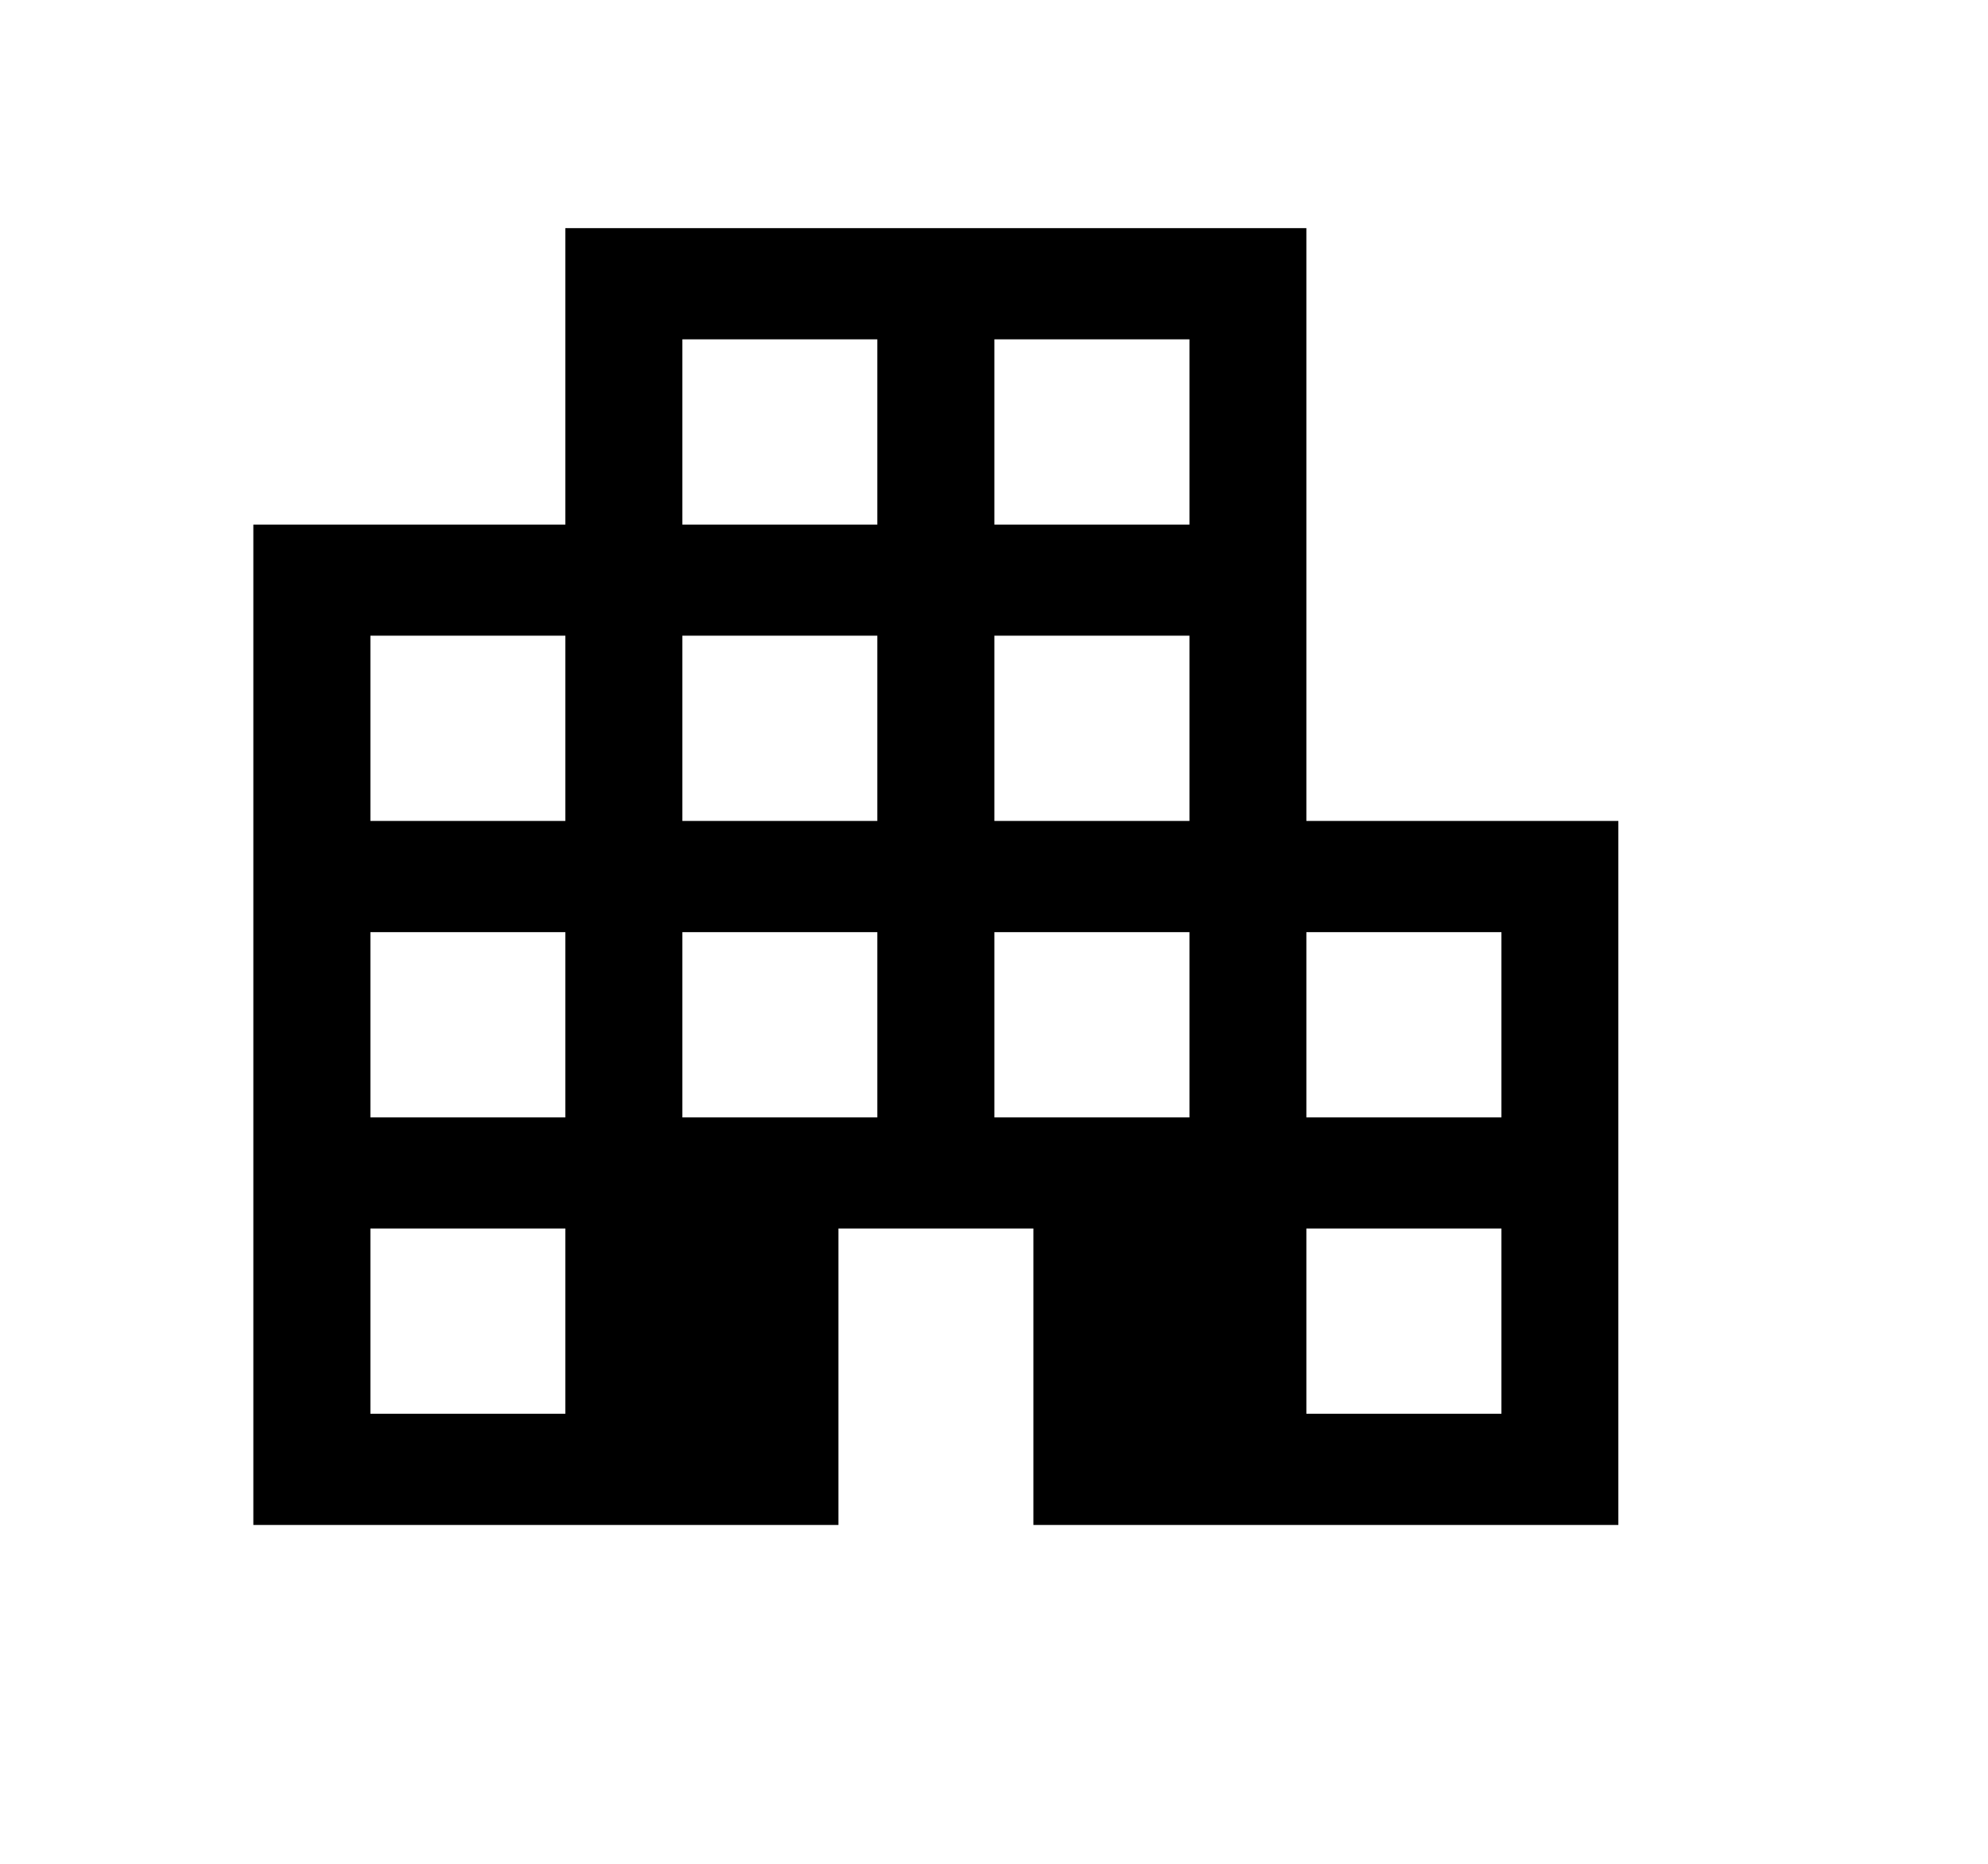 <svg width="16" height="15" viewBox="0 0 16 15" fill="none" xmlns="http://www.w3.org/2000/svg">
<path d="M2.039 12.273V4.222H4.55V1.836H10.514V6.607H13.025V12.273H8.317V9.887H6.748V12.273H2.039ZM2.981 11.378H4.55V9.887H2.981V11.378ZM2.981 8.993H4.55V7.502H2.981V8.993ZM2.981 6.607H4.55V5.116H2.981V6.607ZM5.492 8.993H7.061V7.502H5.492V8.993ZM5.492 6.607H7.061V5.116H5.492V6.607ZM5.492 4.222H7.061V2.731H5.492V4.222ZM8.003 8.993H9.573V7.502H8.003V8.993ZM8.003 6.607H9.573V5.116H8.003V6.607ZM8.003 4.222H9.573V2.731H8.003V4.222ZM10.514 11.378H12.084V9.887H10.514V11.378ZM10.514 8.993H12.084V7.502H10.514V8.993Z" fill="black"/>
</svg>

